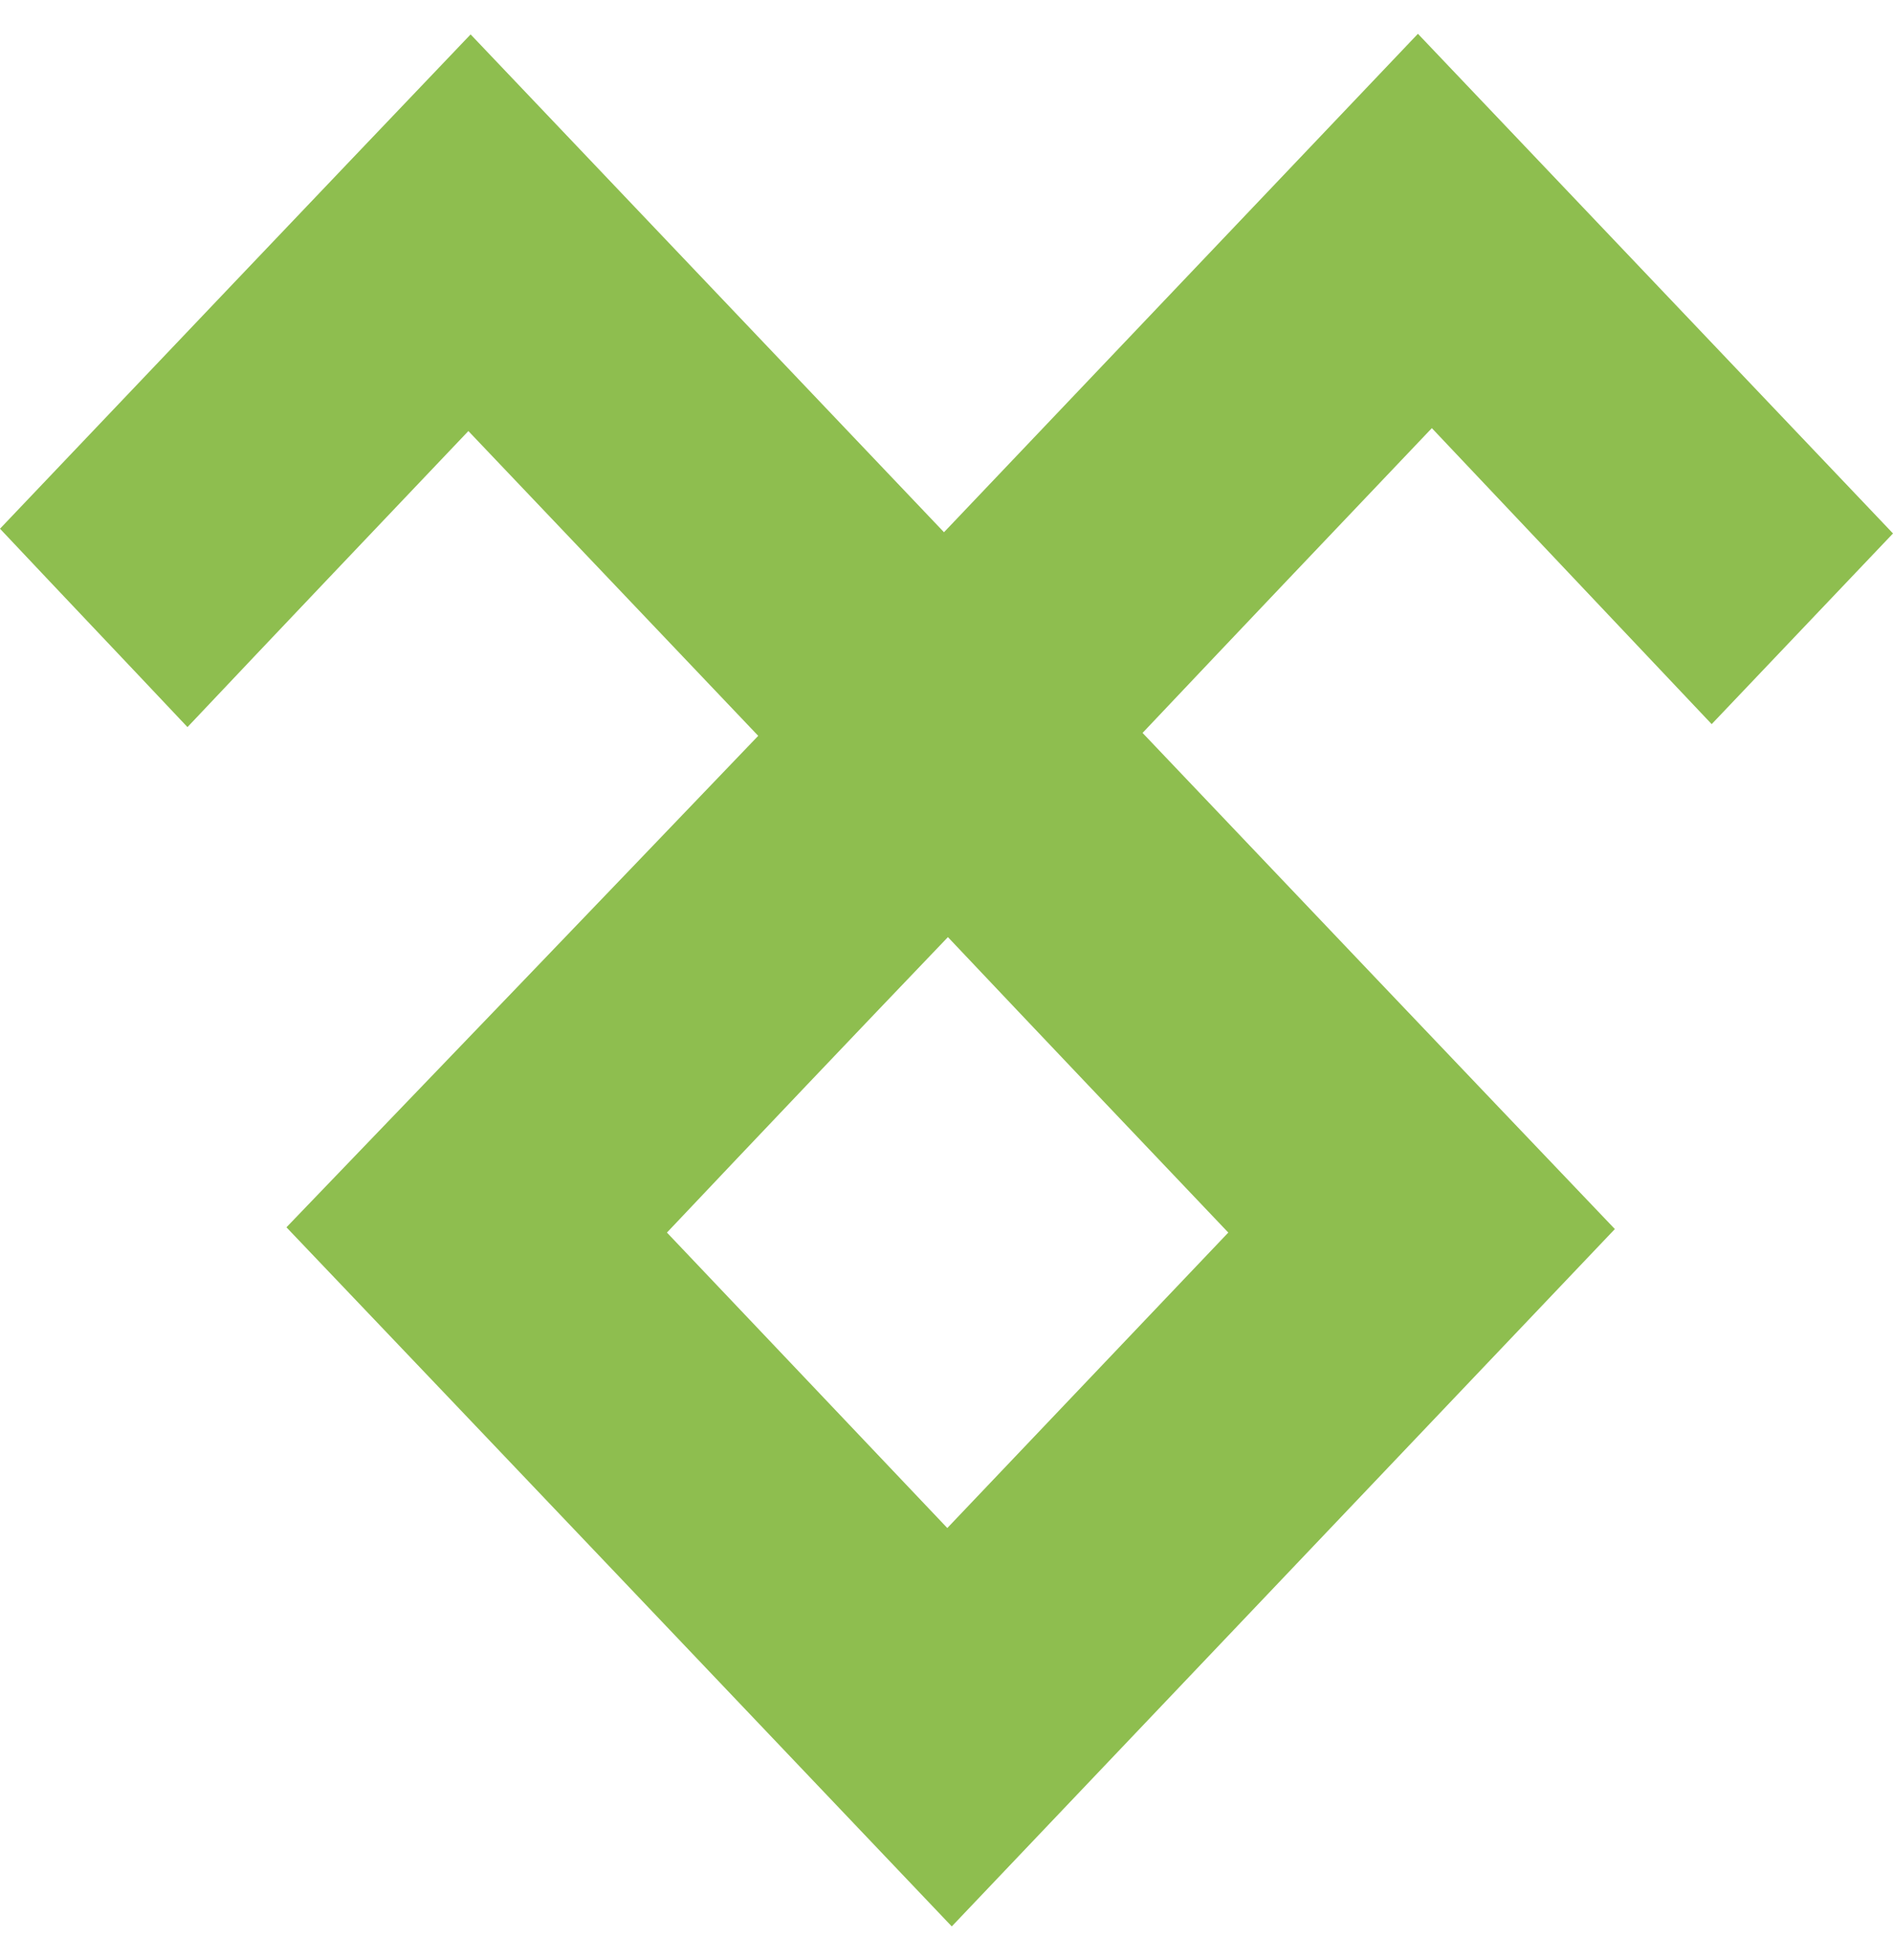 <svg width="28" height="29" viewBox="0 0 28 29" fill="none" xmlns="http://www.w3.org/2000/svg">
<g clip-path="url(#clip0_914_1071)">
<path d="M23.886 18.183C20.554 21.688 17.295 25.116 14.078 28.5C10.82 25.073 7.545 21.628 4.237 18.157C6.525 15.777 8.878 13.327 11.215 10.886C9.75 9.346 8.343 7.866 6.928 6.377C5.537 7.84 4.139 9.311 2.773 10.757C1.835 9.761 0.913 8.792 0 7.822C2.279 5.425 4.616 2.967 6.961 0.509C9.289 2.958 11.626 5.416 13.963 7.874C16.341 5.373 18.678 2.915 20.973 0.5C23.351 3.001 25.696 5.468 28 7.892C27.152 8.783 26.231 9.753 25.318 10.713C23.968 9.285 22.561 7.796 21.179 6.334C19.706 7.883 18.307 9.354 16.9 10.843C19.204 13.267 21.541 15.725 23.886 18.183ZM9.865 18.235C11.239 19.68 12.638 21.16 14.012 22.606C15.395 21.152 16.793 19.68 18.168 18.235C16.793 16.789 15.395 15.318 14.021 13.864C12.638 15.309 11.239 16.781 9.865 18.235Z" fill="#8EBE4F"/>
</g>
<defs>
<clipPath id="clip0_914_1071">
<rect width="28" height="28" fill="white" transform="translate(0 0.5)"/>
</clipPath>
</defs>
</svg>
